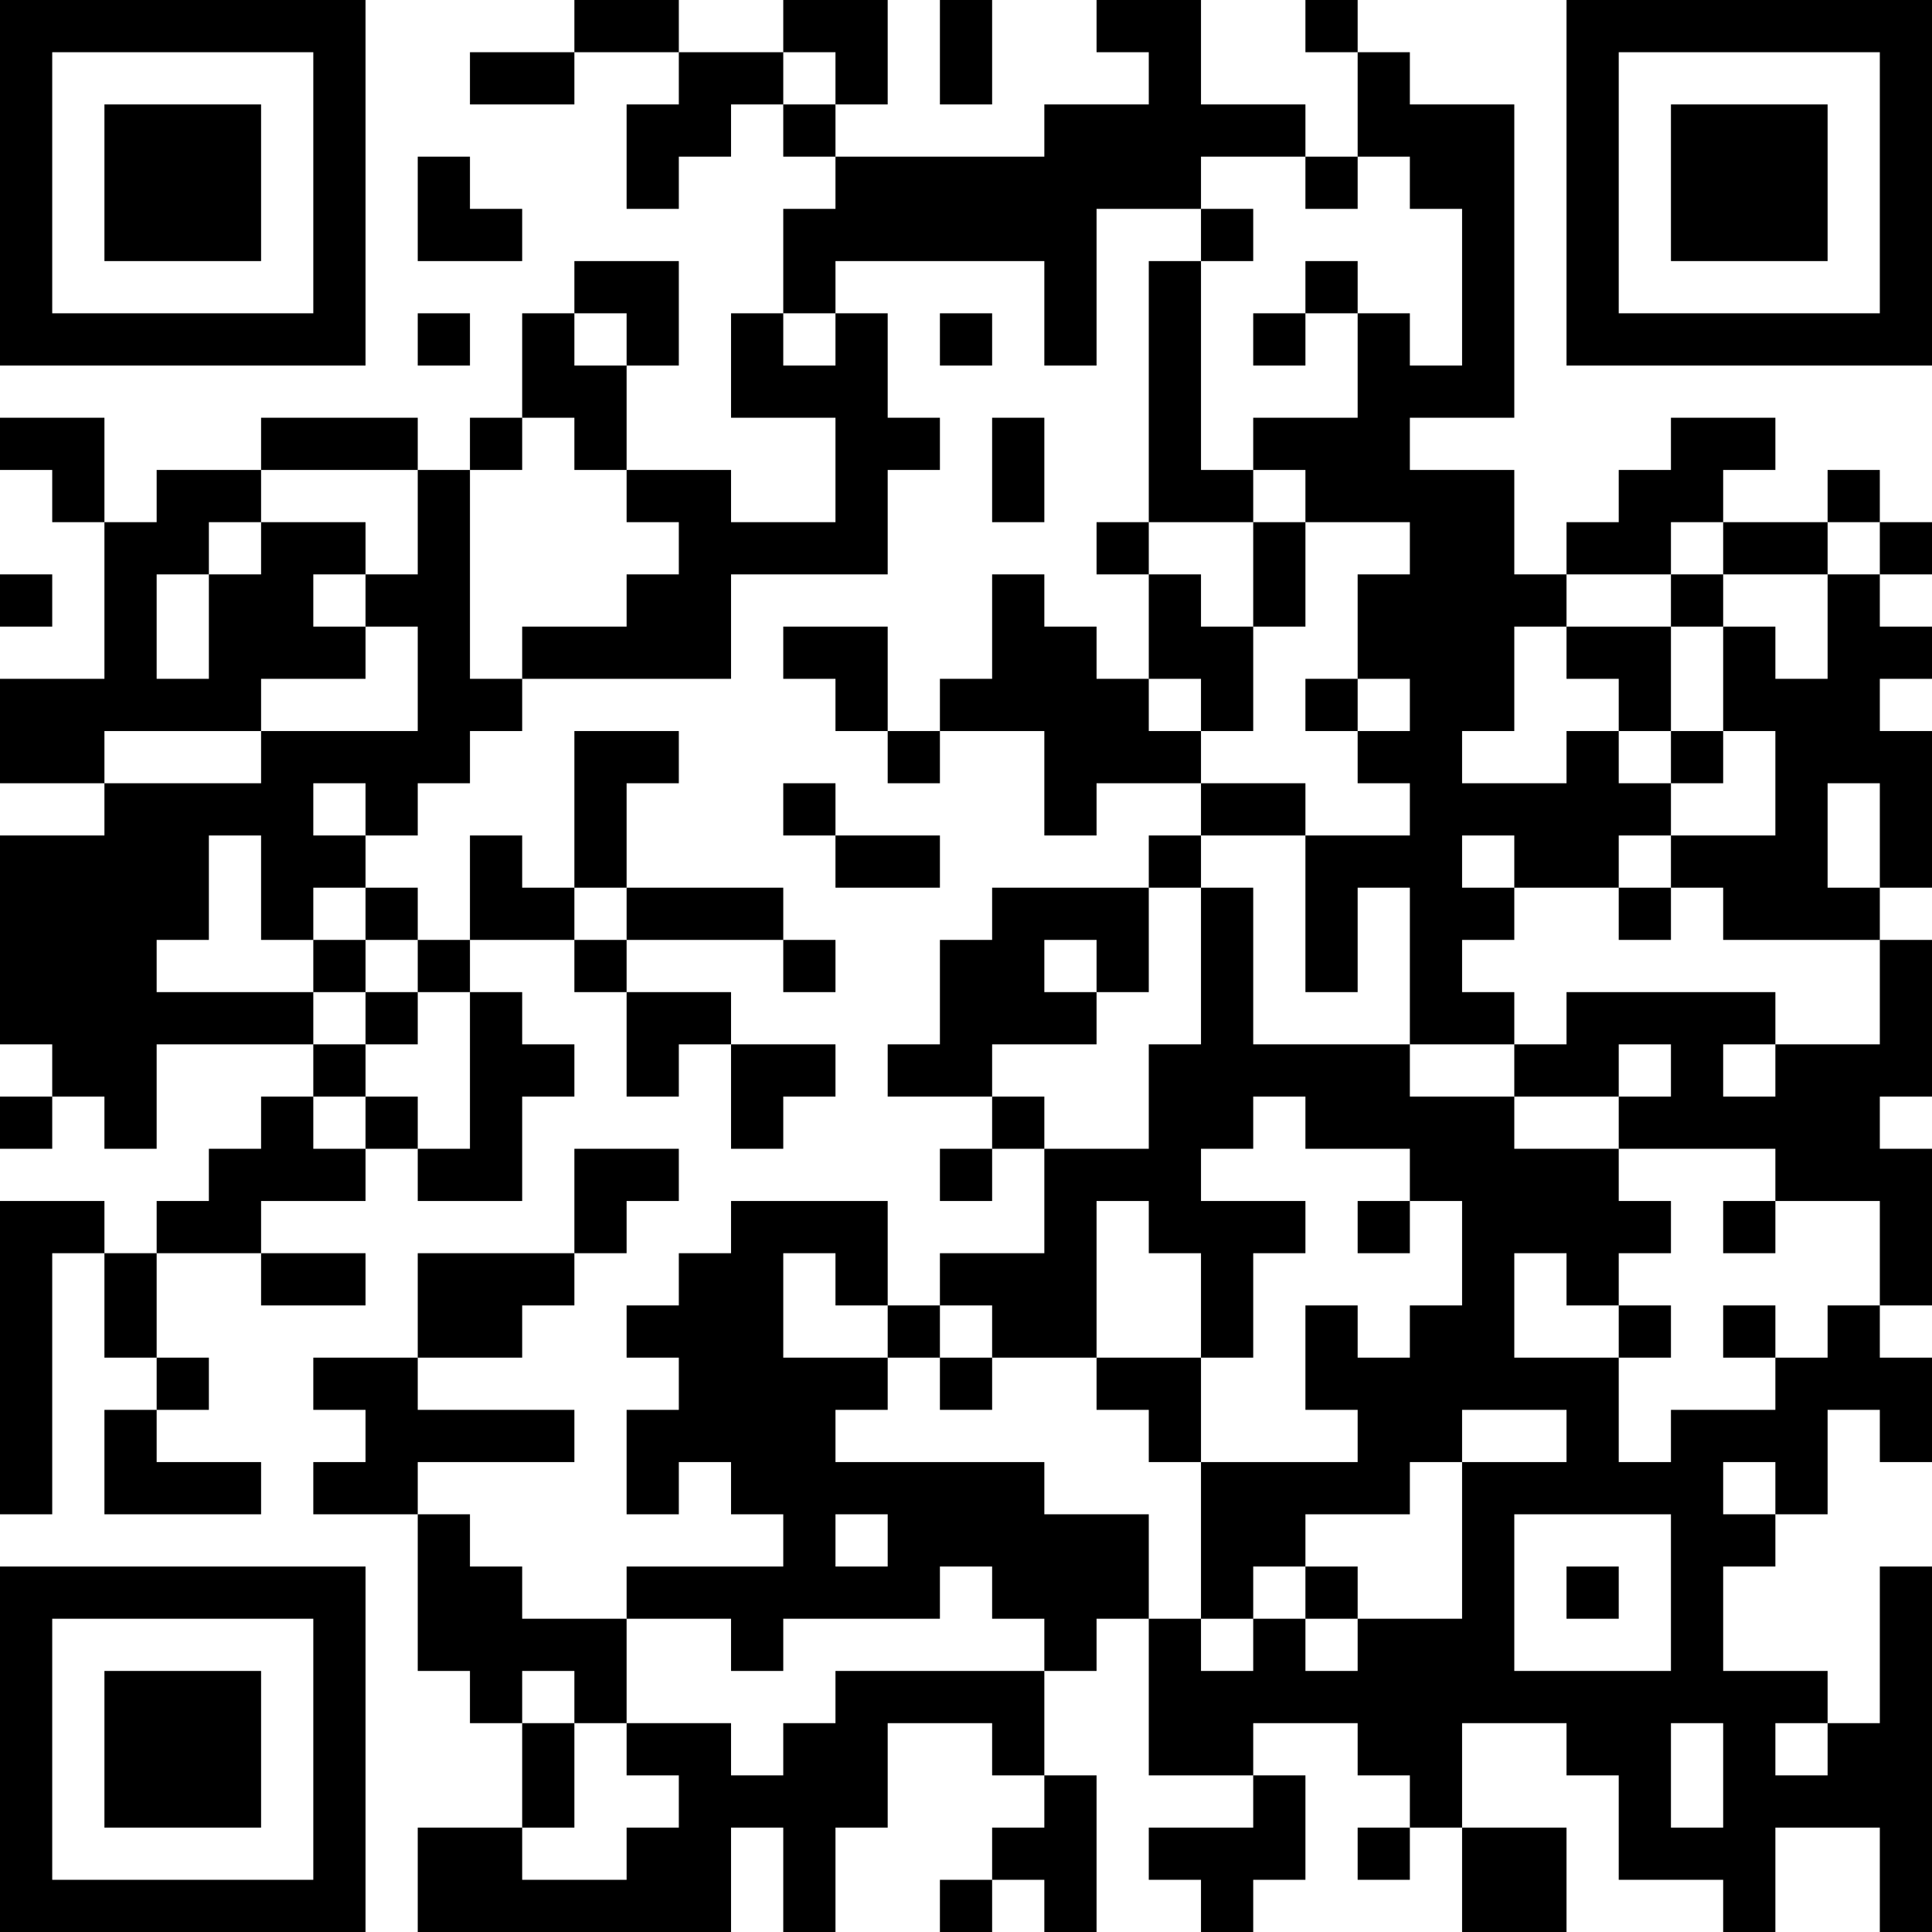 <?xml version="1.0" encoding="UTF-8"?>
<svg xmlns="http://www.w3.org/2000/svg" version="1.1" width="400" height="400" viewBox="0 0 400 400"><rect x="0" y="0" width="400" height="400" fill="#ffffff"/><g transform="scale(10.811)"><g transform="translate(0,0)"><path fill-rule="evenodd" d="M11 0L11 1L9 1L9 2L11 2L11 1L13 1L13 2L12 2L12 4L13 4L13 3L14 3L14 2L15 2L15 3L16 3L16 4L15 4L15 6L14 6L14 8L16 8L16 10L14 10L14 9L12 9L12 7L13 7L13 5L11 5L11 6L10 6L10 8L9 8L9 9L8 9L8 8L5 8L5 9L3 9L3 10L2 10L2 8L0 8L0 9L1 9L1 10L2 10L2 13L0 13L0 15L2 15L2 16L0 16L0 20L1 20L1 21L0 21L0 22L1 22L1 21L2 21L2 22L3 22L3 20L6 20L6 21L5 21L5 22L4 22L4 23L3 23L3 24L2 24L2 23L0 23L0 29L1 29L1 24L2 24L2 26L3 26L3 27L2 27L2 29L5 29L5 28L3 28L3 27L4 27L4 26L3 26L3 24L5 24L5 25L7 25L7 24L5 24L5 23L7 23L7 22L8 22L8 23L10 23L10 21L11 21L11 20L10 20L10 19L9 19L9 18L11 18L11 19L12 19L12 21L13 21L13 20L14 20L14 22L15 22L15 21L16 21L16 20L14 20L14 19L12 19L12 18L15 18L15 19L16 19L16 18L15 18L15 17L12 17L12 15L13 15L13 14L11 14L11 17L10 17L10 16L9 16L9 18L8 18L8 17L7 17L7 16L8 16L8 15L9 15L9 14L10 14L10 13L14 13L14 11L17 11L17 9L18 9L18 8L17 8L17 6L16 6L16 5L20 5L20 7L21 7L21 4L23 4L23 5L22 5L22 10L21 10L21 11L22 11L22 13L21 13L21 12L20 12L20 11L19 11L19 13L18 13L18 14L17 14L17 12L15 12L15 13L16 13L16 14L17 14L17 15L18 15L18 14L20 14L20 16L21 16L21 15L23 15L23 16L22 16L22 17L19 17L19 18L18 18L18 20L17 20L17 21L19 21L19 22L18 22L18 23L19 23L19 22L20 22L20 24L18 24L18 25L17 25L17 23L14 23L14 24L13 24L13 25L12 25L12 26L13 26L13 27L12 27L12 29L13 29L13 28L14 28L14 29L15 29L15 30L12 30L12 31L10 31L10 30L9 30L9 29L8 29L8 28L11 28L11 27L8 27L8 26L10 26L10 25L11 25L11 24L12 24L12 23L13 23L13 22L11 22L11 24L8 24L8 26L6 26L6 27L7 27L7 28L6 28L6 29L8 29L8 32L9 32L9 33L10 33L10 35L8 35L8 37L14 37L14 35L15 35L15 37L16 37L16 35L17 35L17 33L19 33L19 34L20 34L20 35L19 35L19 36L18 36L18 37L19 37L19 36L20 36L20 37L21 37L21 34L20 34L20 32L21 32L21 31L22 31L22 34L24 34L24 35L22 35L22 36L23 36L23 37L24 37L24 36L25 36L25 34L24 34L24 33L26 33L26 34L27 34L27 35L26 35L26 36L27 36L27 35L28 35L28 37L30 37L30 35L28 35L28 33L30 33L30 34L31 34L31 36L33 36L33 37L34 37L34 35L36 35L36 37L37 37L37 30L36 30L36 33L35 33L35 32L33 32L33 30L34 30L34 29L35 29L35 27L36 27L36 28L37 28L37 26L36 26L36 25L37 25L37 22L36 22L36 21L37 21L37 18L36 18L36 17L37 17L37 14L36 14L36 13L37 13L37 12L36 12L36 11L37 11L37 10L36 10L36 9L35 9L35 10L33 10L33 9L34 9L34 8L32 8L32 9L31 9L31 10L30 10L30 11L29 11L29 9L27 9L27 8L29 8L29 2L27 2L27 1L26 1L26 0L25 0L25 1L26 1L26 3L25 3L25 2L23 2L23 0L21 0L21 1L22 1L22 2L20 2L20 3L16 3L16 2L17 2L17 0L15 0L15 1L13 1L13 0ZM18 0L18 2L19 2L19 0ZM15 1L15 2L16 2L16 1ZM8 3L8 5L10 5L10 4L9 4L9 3ZM23 3L23 4L24 4L24 5L23 5L23 9L24 9L24 10L22 10L22 11L23 11L23 12L24 12L24 14L23 14L23 13L22 13L22 14L23 14L23 15L25 15L25 16L23 16L23 17L22 17L22 19L21 19L21 18L20 18L20 19L21 19L21 20L19 20L19 21L20 21L20 22L22 22L22 20L23 20L23 17L24 17L24 20L27 20L27 21L29 21L29 22L31 22L31 23L32 23L32 24L31 24L31 25L30 25L30 24L29 24L29 26L31 26L31 28L32 28L32 27L34 27L34 26L35 26L35 25L36 25L36 23L34 23L34 22L31 22L31 21L32 21L32 20L31 20L31 21L29 21L29 20L30 20L30 19L34 19L34 20L33 20L33 21L34 21L34 20L36 20L36 18L33 18L33 17L32 17L32 16L34 16L34 14L33 14L33 12L34 12L34 13L35 13L35 11L36 11L36 10L35 10L35 11L33 11L33 10L32 10L32 11L30 11L30 12L29 12L29 14L28 14L28 15L30 15L30 14L31 14L31 15L32 15L32 16L31 16L31 17L29 17L29 16L28 16L28 17L29 17L29 18L28 18L28 19L29 19L29 20L27 20L27 17L26 17L26 19L25 19L25 16L27 16L27 15L26 15L26 14L27 14L27 13L26 13L26 11L27 11L27 10L25 10L25 9L24 9L24 8L26 8L26 6L27 6L27 7L28 7L28 4L27 4L27 3L26 3L26 4L25 4L25 3ZM25 5L25 6L24 6L24 7L25 7L25 6L26 6L26 5ZM8 6L8 7L9 7L9 6ZM11 6L11 7L12 7L12 6ZM15 6L15 7L16 7L16 6ZM18 6L18 7L19 7L19 6ZM10 8L10 9L9 9L9 13L10 13L10 12L12 12L12 11L13 11L13 10L12 10L12 9L11 9L11 8ZM19 8L19 10L20 10L20 8ZM5 9L5 10L4 10L4 11L3 11L3 13L4 13L4 11L5 11L5 10L7 10L7 11L6 11L6 12L7 12L7 13L5 13L5 14L2 14L2 15L5 15L5 14L8 14L8 12L7 12L7 11L8 11L8 9ZM24 10L24 12L25 12L25 10ZM0 11L0 12L1 12L1 11ZM32 11L32 12L30 12L30 13L31 13L31 14L32 14L32 15L33 15L33 14L32 14L32 12L33 12L33 11ZM25 13L25 14L26 14L26 13ZM6 15L6 16L7 16L7 15ZM15 15L15 16L16 16L16 17L18 17L18 16L16 16L16 15ZM35 15L35 17L36 17L36 15ZM4 16L4 18L3 18L3 19L6 19L6 20L7 20L7 21L6 21L6 22L7 22L7 21L8 21L8 22L9 22L9 19L8 19L8 18L7 18L7 17L6 17L6 18L5 18L5 16ZM11 17L11 18L12 18L12 17ZM31 17L31 18L32 18L32 17ZM6 18L6 19L7 19L7 20L8 20L8 19L7 19L7 18ZM24 21L24 22L23 22L23 23L25 23L25 24L24 24L24 26L23 26L23 24L22 24L22 23L21 23L21 26L19 26L19 25L18 25L18 26L17 26L17 25L16 25L16 24L15 24L15 26L17 26L17 27L16 27L16 28L20 28L20 29L22 29L22 31L23 31L23 32L24 32L24 31L25 31L25 32L26 32L26 31L28 31L28 28L30 28L30 27L28 27L28 28L27 28L27 29L25 29L25 30L24 30L24 31L23 31L23 28L26 28L26 27L25 27L25 25L26 25L26 26L27 26L27 25L28 25L28 23L27 23L27 22L25 22L25 21ZM26 23L26 24L27 24L27 23ZM33 23L33 24L34 24L34 23ZM31 25L31 26L32 26L32 25ZM33 25L33 26L34 26L34 25ZM18 26L18 27L19 27L19 26ZM21 26L21 27L22 27L22 28L23 28L23 26ZM33 28L33 29L34 29L34 28ZM16 29L16 30L17 30L17 29ZM29 29L29 32L32 32L32 29ZM18 30L18 31L15 31L15 32L14 32L14 31L12 31L12 33L11 33L11 32L10 32L10 33L11 33L11 35L10 35L10 36L12 36L12 35L13 35L13 34L12 34L12 33L14 33L14 34L15 34L15 33L16 33L16 32L20 32L20 31L19 31L19 30ZM25 30L25 31L26 31L26 30ZM30 30L30 31L31 31L31 30ZM32 33L32 35L33 35L33 33ZM34 33L34 34L35 34L35 33ZM0 0L0 7L7 7L7 0ZM1 1L1 6L6 6L6 1ZM2 2L2 5L5 5L5 2ZM30 0L30 7L37 7L37 0ZM31 1L31 6L36 6L36 1ZM32 2L32 5L35 5L35 2ZM0 30L0 37L7 37L7 30ZM1 31L1 36L6 36L6 31ZM2 32L2 35L5 35L5 32Z" fill="#000000"/></g></g></svg>
